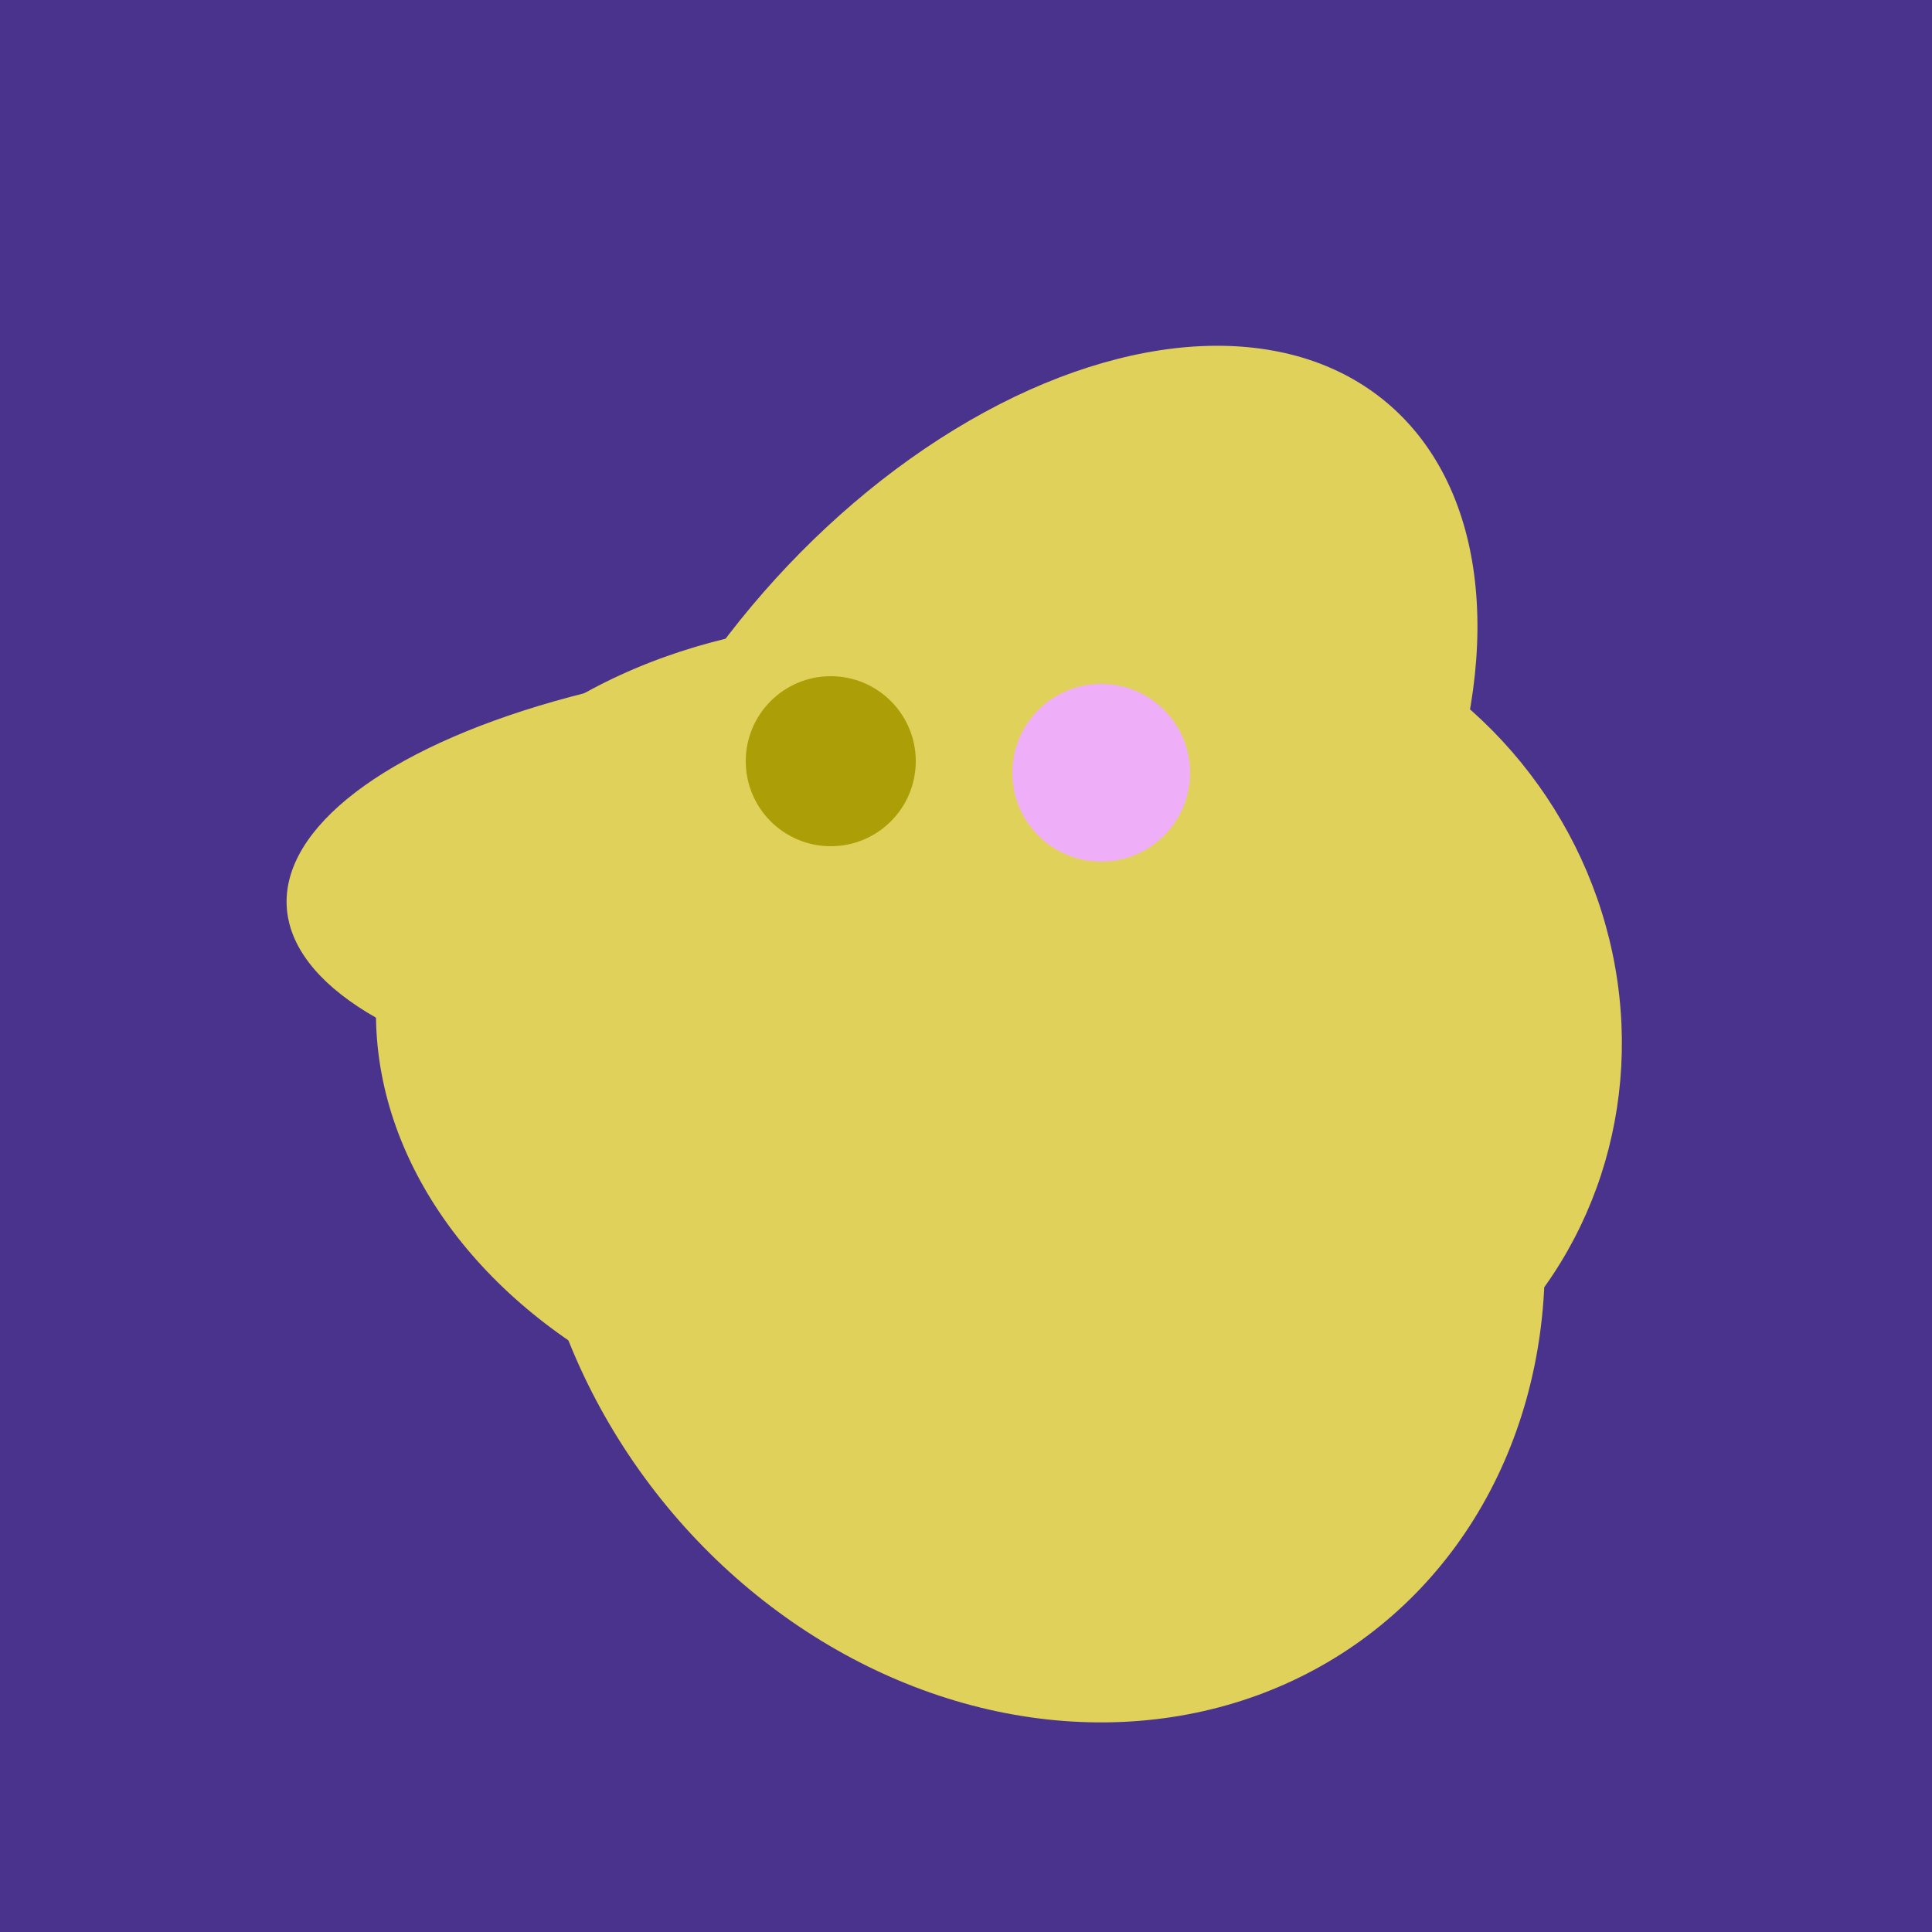 <svg width="500" height="500" xmlns="http://www.w3.org/2000/svg"><rect width="500" height="500" fill="#4a338c"/><ellipse cx="295" cy="277" rx="100" ry="77" transform="rotate(13, 295, 277)" fill="rgb(224,209,90)"/><ellipse cx="235" cy="268" rx="107" ry="138" transform="rotate(276, 235, 268)" fill="rgb(224,209,90)"/><ellipse cx="279" cy="305" rx="102" ry="90" transform="rotate(15, 279, 305)" fill="rgb(224,209,90)"/><ellipse cx="307" cy="266" rx="81" ry="59" transform="rotate(129, 307, 266)" fill="rgb(224,209,90)"/><ellipse cx="268" cy="309" rx="125" ry="143" transform="rotate(323, 268, 309)" fill="rgb(224,209,90)"/><ellipse cx="265" cy="216" rx="146" ry="92" transform="rotate(130, 265, 216)" fill="rgb(224,209,90)"/><ellipse cx="309" cy="266" rx="113" ry="109" transform="rotate(49, 309, 266)" fill="rgb(224,209,90)"/><ellipse cx="218" cy="227" rx="144" ry="57" transform="rotate(177, 218, 227)" fill="rgb(224,209,90)"/><ellipse cx="267" cy="282" rx="106" ry="121" transform="rotate(141, 267, 282)" fill="rgb(224,209,90)"/><circle cx="215" cy="197" r="22" fill="rgb(172,158,6)" /><circle cx="285" cy="200" r="23" fill="rgb(239,175,248)" /></svg>